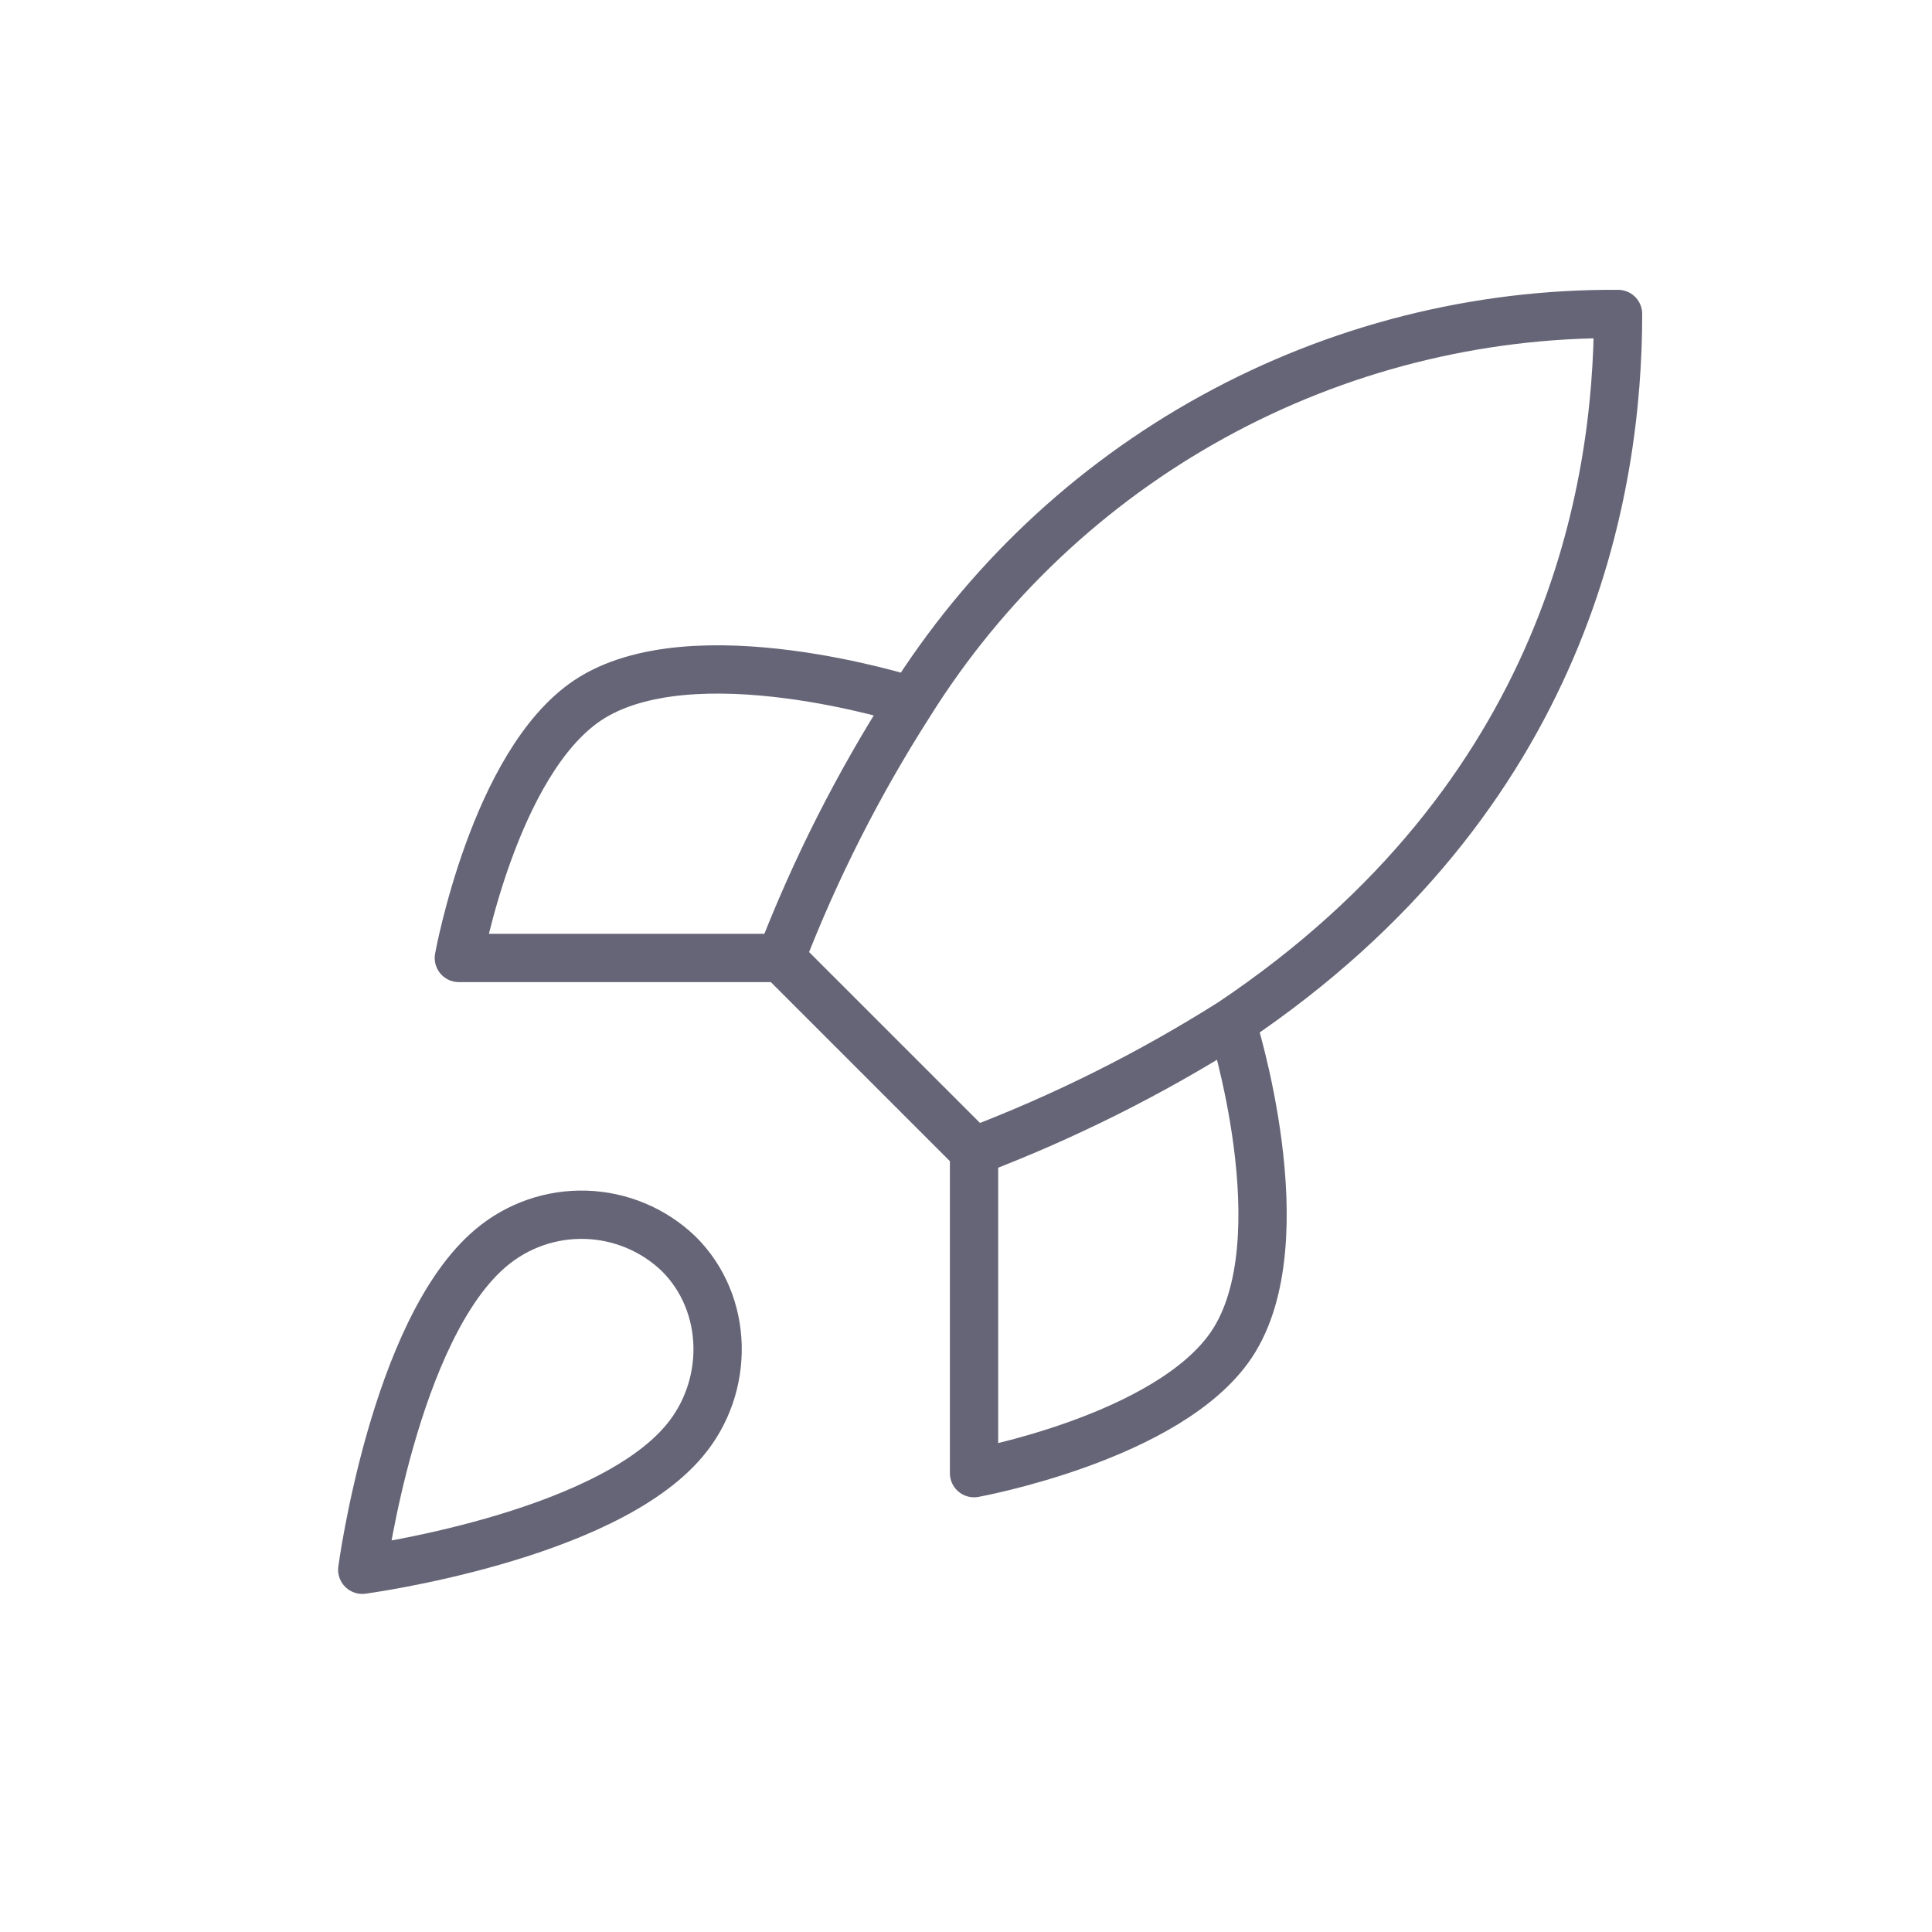 <svg xmlns="http://www.w3.org/2000/svg" width="80" height="80" viewBox="0 0 80 80" fill="none"><path d="M40.333 47.667L32.333 39.667M40.333 47.667C44.058 46.25 47.632 44.464 51 42.334M40.333 47.667V61C40.333 61 48.413 59.533 51 55.667C53.88 51.347 51 42.334 51 42.334M32.333 39.667C33.752 35.986 35.539 32.457 37.667 29.134C40.774 24.166 45.1 20.075 50.235 17.252C55.369 14.428 61.14 12.964 67 13.001C67 20.254 64.92 33 51 42.334M32.333 39.667H19C19 39.667 20.467 31.587 24.333 29C28.653 26.12 37.667 29 37.667 29M20.333 51.667C16.333 55.027 15 65 15 65C15 65 24.973 63.667 28.333 59.667C30.227 57.427 30.2 53.987 28.093 51.907C27.057 50.917 25.691 50.346 24.259 50.302C22.827 50.257 21.429 50.743 20.333 51.667Z" stroke="#666577" stroke-width="2" stroke-linecap="round" stroke-linejoin="round"></path></svg>